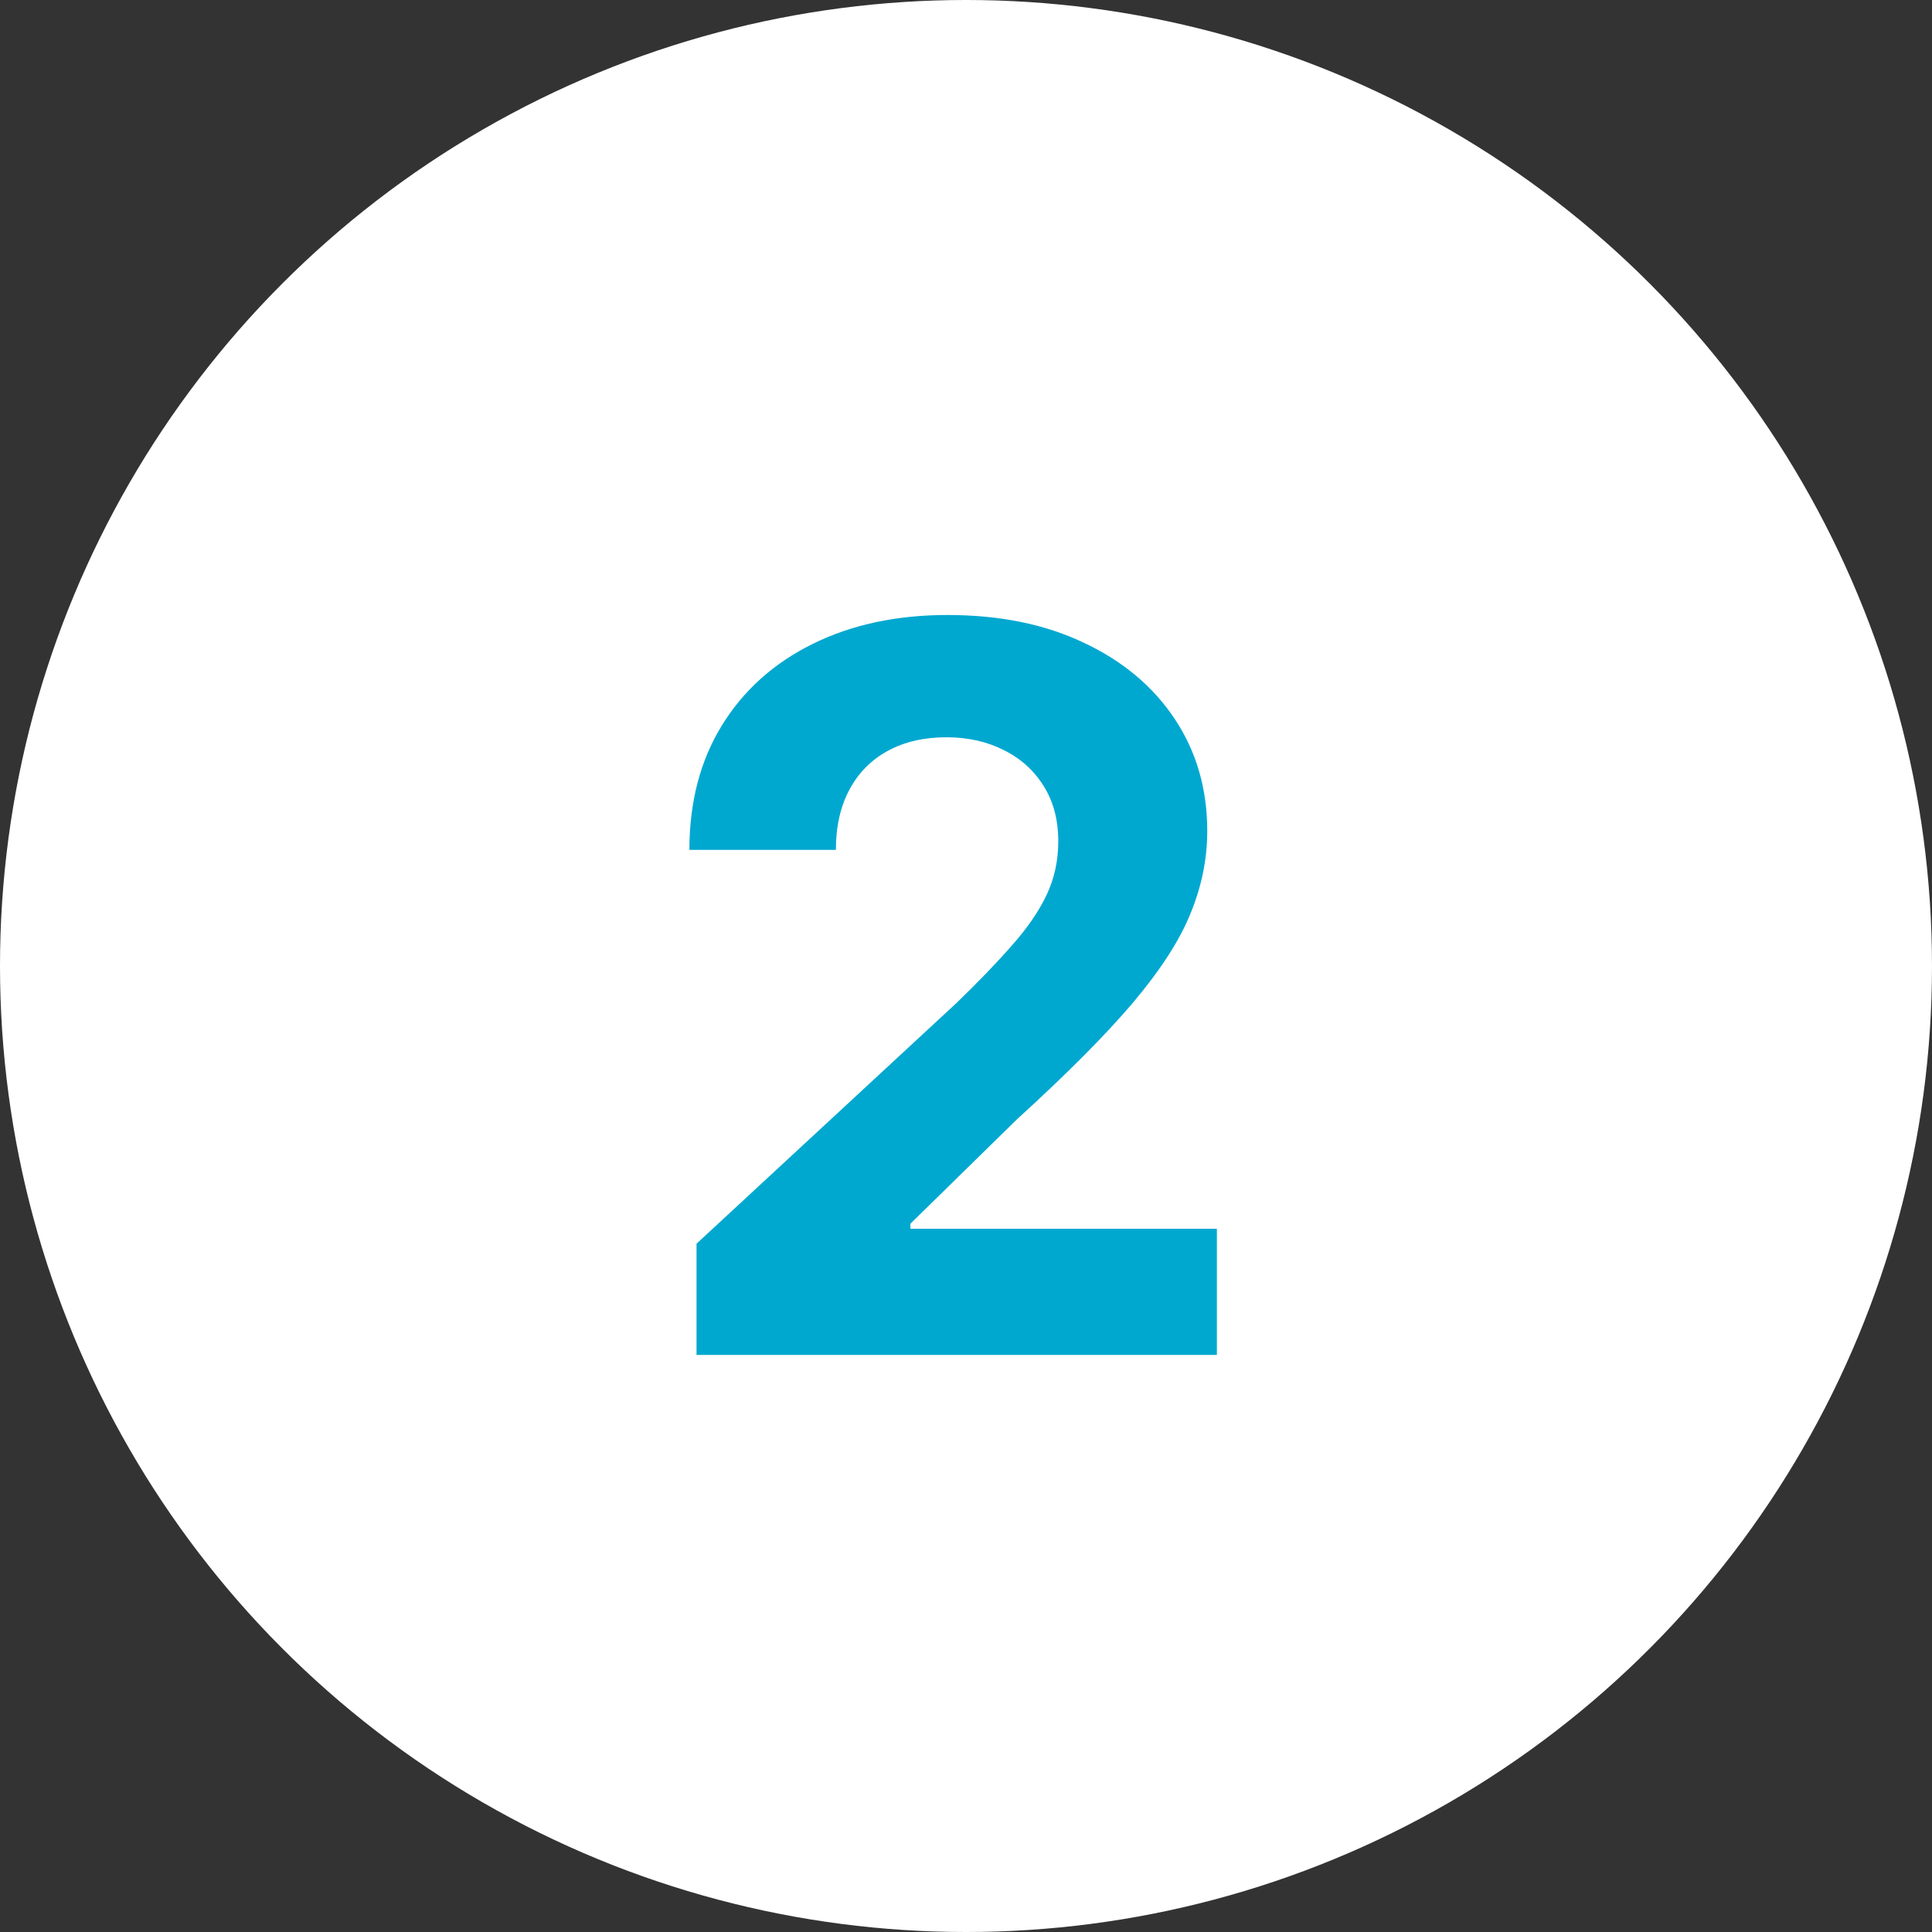 <svg xmlns="http://www.w3.org/2000/svg" fill="none" viewBox="0 0 77 77" height="77" width="77">
<rect x="0" y="0" width="77" height="77" fill="#333333" stroke="none"/>
<circle fill="white" r="38.5" cy="38.5" cx="38.5"></circle>
<path fill="#00A8D0" d="M27.76 54V49.568L38.115 39.98C38.996 39.128 39.735 38.361 40.331 37.679C40.937 36.997 41.397 36.33 41.709 35.676C42.022 35.013 42.178 34.298 42.178 33.531C42.178 32.679 41.984 31.945 41.596 31.329C41.207 30.704 40.677 30.226 40.005 29.895C39.332 29.554 38.57 29.384 37.718 29.384C36.828 29.384 36.051 29.563 35.388 29.923C34.725 30.283 34.214 30.799 33.854 31.472C33.494 32.144 33.314 32.944 33.314 33.872H27.476C27.476 31.969 27.907 30.316 28.769 28.915C29.631 27.513 30.838 26.429 32.391 25.662C33.944 24.895 35.734 24.511 37.76 24.511C39.844 24.511 41.657 24.881 43.201 25.619C44.754 26.349 45.961 27.362 46.823 28.659C47.684 29.956 48.115 31.443 48.115 33.119C48.115 34.218 47.898 35.302 47.462 36.372C47.036 37.442 46.274 38.631 45.175 39.938C44.077 41.235 42.528 42.793 40.53 44.611L36.283 48.773V48.972H48.499V54H27.76Z"></path>
</svg>
